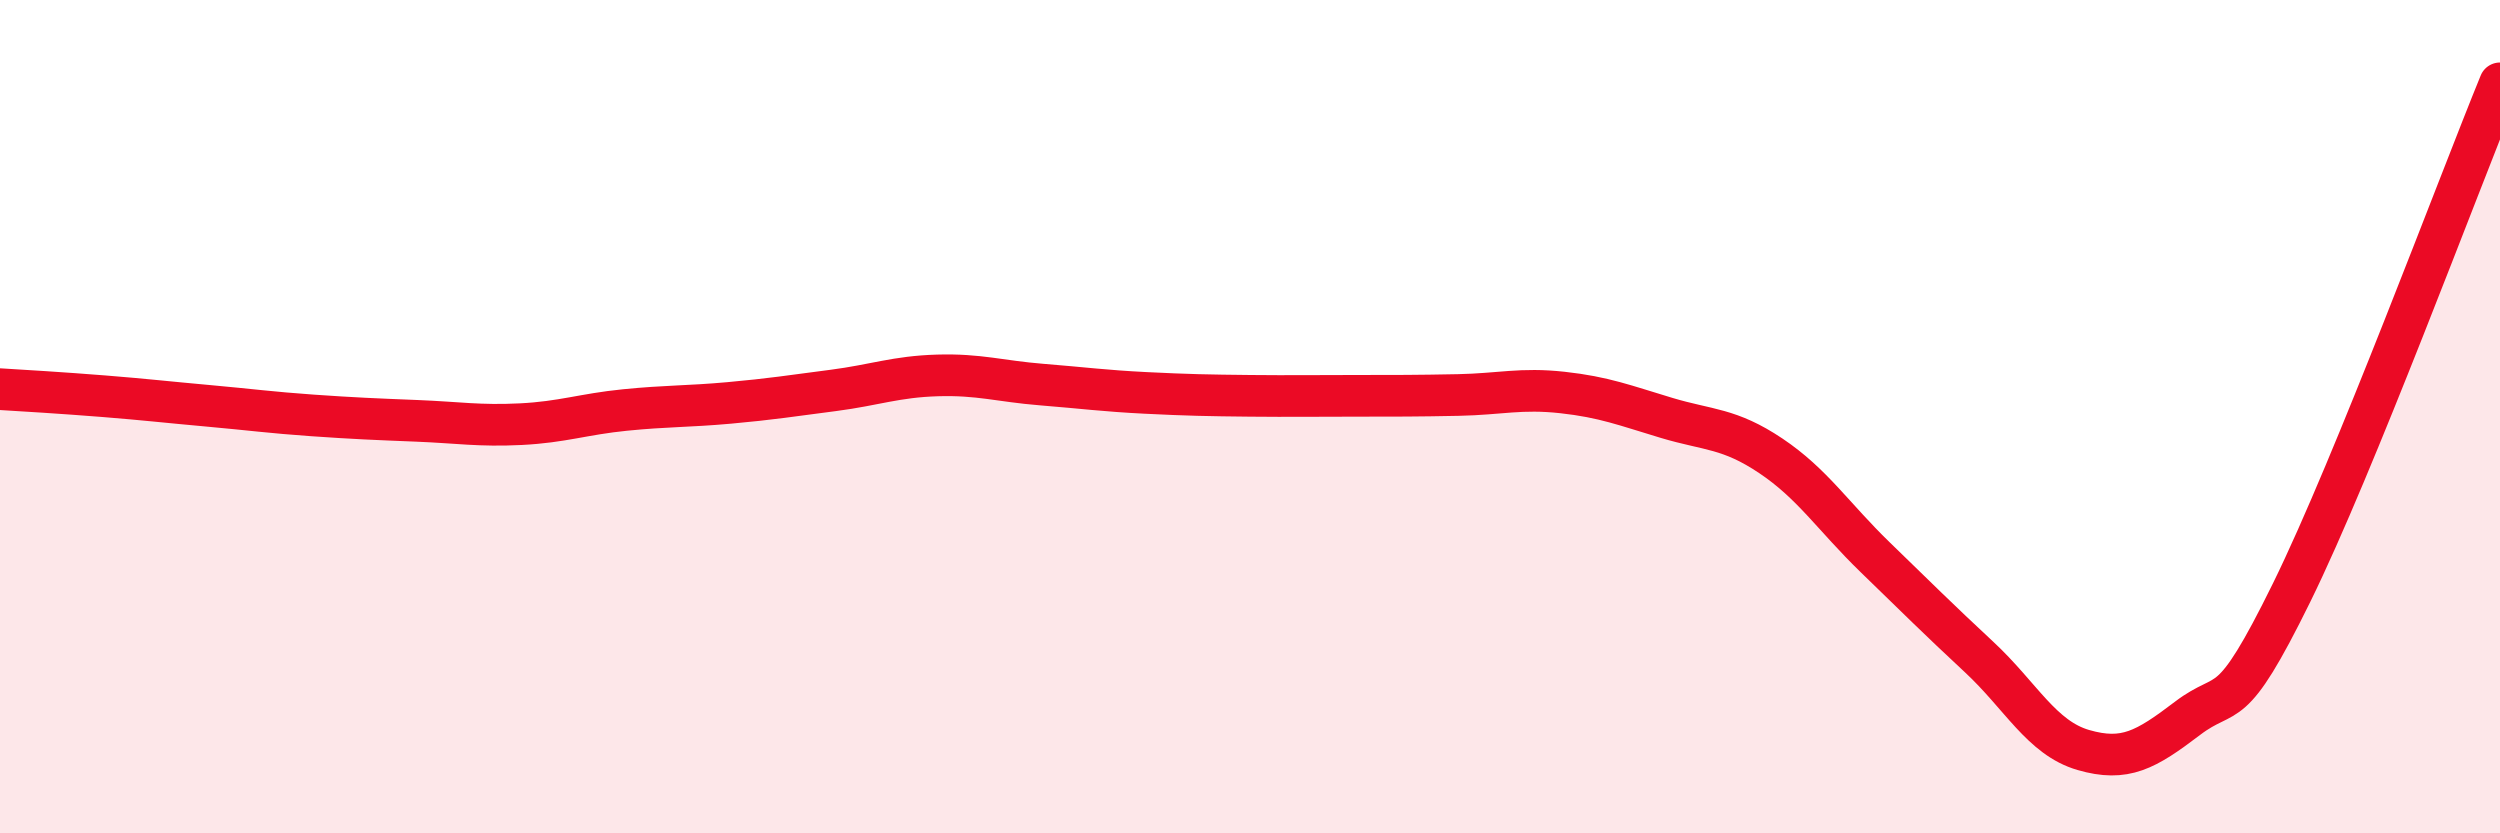 
    <svg width="60" height="20" viewBox="0 0 60 20" xmlns="http://www.w3.org/2000/svg">
      <path
        d="M 0,9.34 C 0.5,9.37 1.5,9.43 2.5,9.51 C 3.5,9.59 4,9.65 5,9.74 C 6,9.83 6.5,9.9 7.5,9.97 C 8.5,10.04 9,10.06 10,10.1 C 11,10.14 11.5,10.23 12.5,10.18 C 13.5,10.13 14,9.94 15,9.84 C 16,9.74 16.5,9.76 17.5,9.67 C 18.5,9.58 19,9.5 20,9.37 C 21,9.24 21.5,9.04 22.5,9.01 C 23.5,8.98 24,9.15 25,9.23 C 26,9.31 26.5,9.38 27.5,9.43 C 28.5,9.48 29,9.49 30,9.5 C 31,9.51 31.5,9.5 32.5,9.5 C 33.5,9.5 34,9.5 35,9.48 C 36,9.46 36.5,9.31 37.5,9.42 C 38.5,9.53 39,9.73 40,10.03 C 41,10.33 41.5,10.27 42.5,10.94 C 43.5,11.61 44,12.4 45,13.37 C 46,14.34 46.5,14.84 47.5,15.77 C 48.5,16.7 49,17.71 50,18 C 51,18.29 51.5,18 52.5,17.24 C 53.5,16.48 53.5,17.27 55,14.22 C 56.5,11.17 59,4.44 60,2L60 20L0 20Z"
        fill="#EB0A25"
        opacity="0.1"
        stroke-linecap="round"
        stroke-linejoin="round"
      />
      <path
        d="M 0,9.34 C 0.5,9.37 1.5,9.43 2.5,9.51 C 3.5,9.59 4,9.65 5,9.74 C 6,9.83 6.5,9.9 7.5,9.97 C 8.5,10.04 9,10.06 10,10.1 C 11,10.14 11.5,10.23 12.5,10.18 C 13.5,10.13 14,9.94 15,9.84 C 16,9.74 16.5,9.76 17.5,9.67 C 18.5,9.58 19,9.5 20,9.37 C 21,9.24 21.5,9.04 22.5,9.01 C 23.5,8.98 24,9.15 25,9.23 C 26,9.31 26.5,9.38 27.5,9.43 C 28.5,9.48 29,9.49 30,9.5 C 31,9.51 31.5,9.5 32.5,9.5 C 33.5,9.5 34,9.5 35,9.48 C 36,9.46 36.5,9.31 37.5,9.42 C 38.5,9.53 39,9.73 40,10.03 C 41,10.33 41.5,10.27 42.5,10.94 C 43.5,11.61 44,12.4 45,13.37 C 46,14.34 46.5,14.84 47.5,15.77 C 48.5,16.7 49,17.71 50,18 C 51,18.29 51.5,18 52.5,17.24 C 53.5,16.48 53.5,17.27 55,14.22 C 56.5,11.17 59,4.44 60,2"
        stroke="#EB0A25"
        stroke-width="1"
        fill="none"
        stroke-linecap="round"
        stroke-linejoin="round"
      />
    </svg>
  